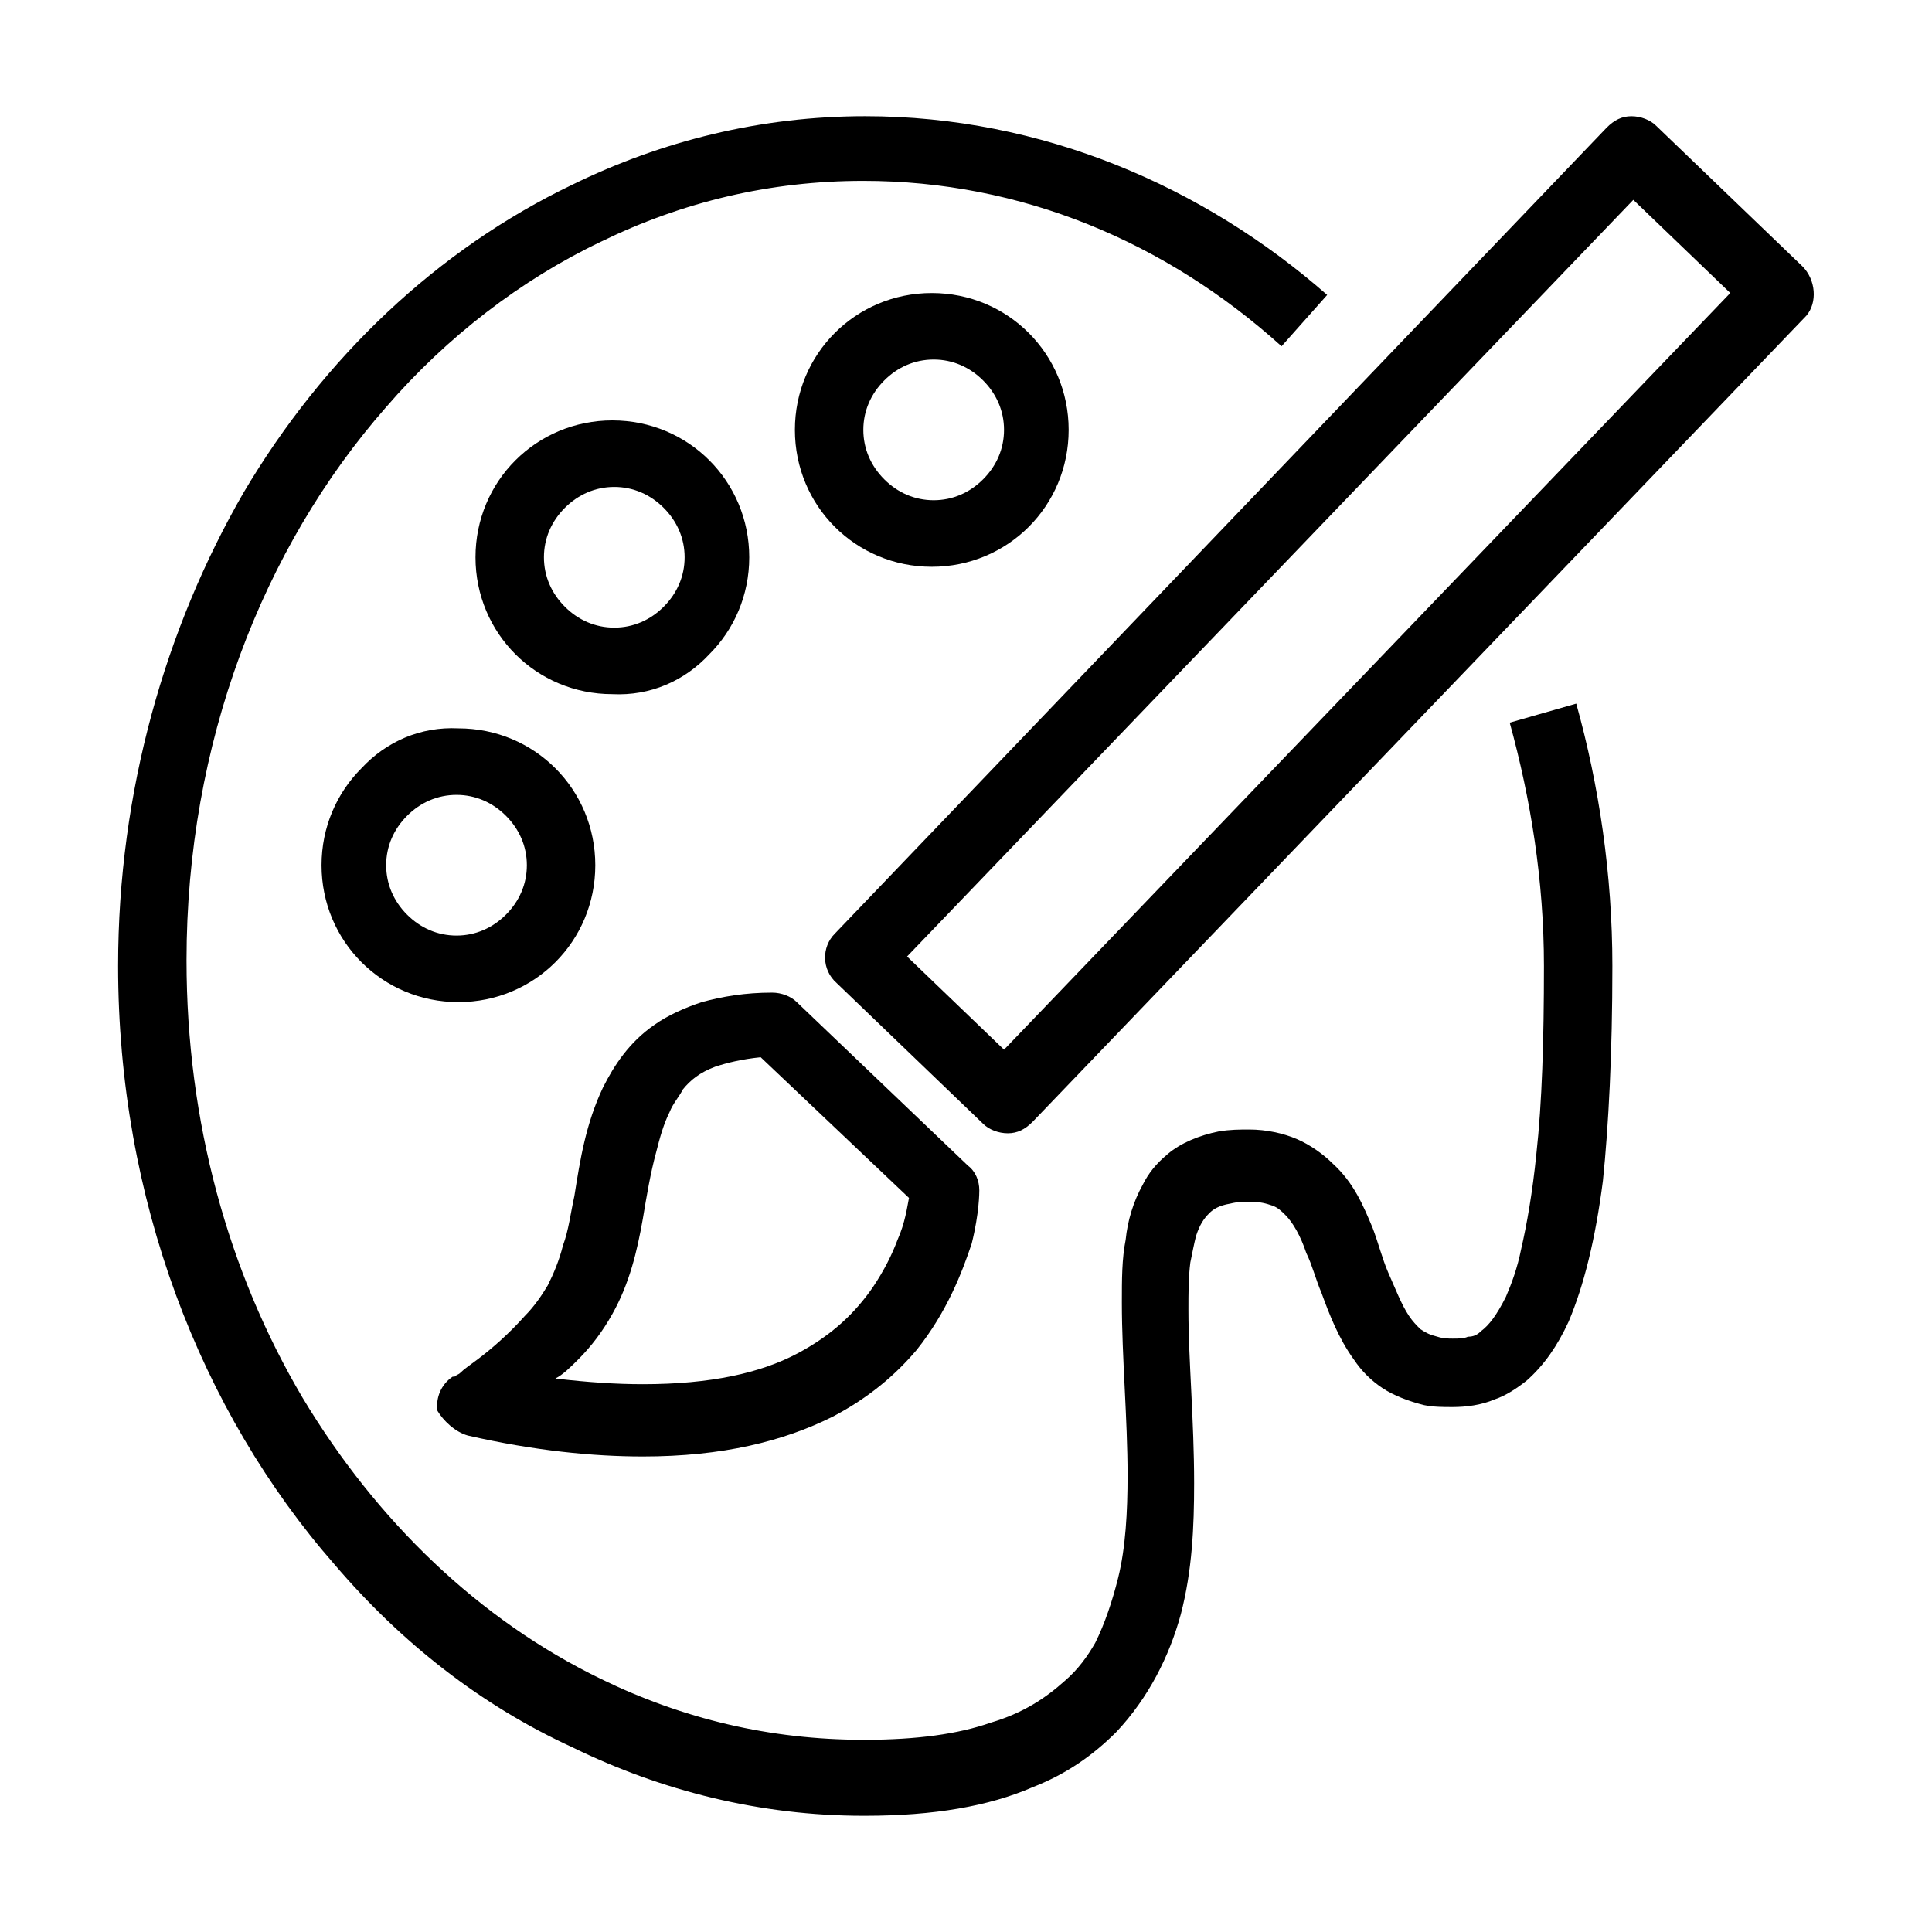 <?xml version="1.0" encoding="UTF-8"?>
<!-- Uploaded to: SVG Repo, www.svgrepo.com, Generator: SVG Repo Mixer Tools -->
<svg fill="#000000" width="800px" height="800px" version="1.1" viewBox="144 144 512 512" xmlns="http://www.w3.org/2000/svg">
 <g>
  <path d="m621.68 214.6-38.793-37.281c-1.512-1.512-4.031-2.519-6.551-2.519s-4.535 1.008-6.551 3.023l-204.55 213.61c-3.527 3.527-3.527 9.574 0.504 13.098l38.793 37.281c1.512 1.512 4.031 2.519 6.551 2.519s4.535-1.008 6.551-3.023l205.05-213.62c3.023-3.523 2.519-9.566-1.008-13.094zm-211.6 207.57-25.695-24.688 192.46-200.52 25.695 24.688z"/>
  <path d="m268 524.44c17.633 4.031 33.25 5.543 46.352 5.543 21.16 0 37.281-4.031 50.383-10.578 9.574-5.039 16.625-11.082 22.168-17.633 8.062-10.078 12.09-20.656 14.609-28.215 2.016-8.062 2.016-13.602 2.016-14.105 0-2.519-1.008-5.039-3.023-6.551l-45.344-43.328c-1.512-1.512-4.031-2.519-6.551-2.519-7.055 0-13.098 1.008-18.641 2.519-4.535 1.512-9.07 3.527-12.594 6.047-6.551 4.535-10.578 10.578-13.602 16.625-4.535 9.574-6.047 19.145-7.559 28.719-1.008 4.535-1.512 9.07-3.023 13.098-1.008 4.031-2.519 7.559-4.031 10.578-1.512 2.519-3.527 5.543-6.047 8.062-4.031 4.535-8.566 8.566-12.594 11.586-2.016 1.512-3.527 2.519-4.535 3.527-0.504 0.504-1.008 0.504-1.512 1.008h-0.504c-3.023 2.016-4.535 5.543-4.031 9.07 1.512 2.516 4.535 5.539 8.062 6.547zm29.223-20.156c3.527-3.527 6.551-7.559 9.07-12.09 4.535-8.062 6.551-16.625 8.062-25.191 1.008-6.047 2.016-12.09 3.527-17.633 1.008-4.031 2.016-7.559 3.527-10.578 1.008-2.519 2.519-4.031 3.527-6.047 2.016-2.519 4.535-4.535 8.566-6.047 3.023-1.008 7.055-2.016 12.09-2.519l39.297 37.281c-0.504 2.519-1.008 6.551-3.023 11.082-1.512 4.031-3.527 8.062-6.551 12.594-4.535 6.551-10.578 12.594-20.152 17.633-9.574 5.039-22.672 8.062-40.809 8.062-7.055 0-14.609-0.504-23.176-1.512 2.012-1.004 4.027-3.019 6.043-5.035z"/>
  <path d="m544.09 335.51c5.543 20.152 9.07 41.816 9.07 64.488 0 19.648-0.504 36.273-2.016 49.879-1.008 10.078-2.519 18.641-4.031 25.191-1.008 5.039-2.519 9.07-4.031 12.594-2.519 5.039-4.535 7.559-6.551 9.07-1.008 1.008-2.016 1.512-3.527 1.512-1.008 0.504-2.519 0.504-4.031 0.504-1.008 0-2.519 0-4.031-0.504-2.016-0.504-3.023-1.008-4.535-2.016-1.008-1.008-2.016-2.016-3.023-3.527-2.016-3.023-3.527-7.055-5.543-11.586-1.512-3.527-2.519-7.559-4.031-11.586-2.519-6.047-5.039-12.09-10.578-17.129-2.519-2.519-6.047-5.039-9.574-6.551-3.527-1.512-8.062-2.519-12.594-2.519-2.519 0-5.039 0-8.062 0.504-5.039 1.008-10.078 3.023-13.602 6.047-3.023 2.519-5.039 5.039-6.551 8.062-2.519 4.535-4.031 9.574-4.535 14.609-1.008 5.039-1.008 10.578-1.008 16.625 0 14.609 1.512 30.73 1.512 45.848 0 9.574-0.504 19.145-2.519 27.207-1.512 6.047-3.527 12.09-6.047 17.129-2.016 3.527-4.535 7.055-8.062 10.078-5.039 4.535-11.082 8.566-19.648 11.082-8.566 3.023-19.648 4.535-33.25 4.535h-0.504c-24.688 0-47.863-5.543-69.527-16.121-32.242-15.617-59.449-41.816-79.098-74.562-19.648-33.25-30.73-73.051-30.73-115.88 0-57.434 20.152-109.33 52.898-146.61 16.121-18.641 35.77-33.754 56.93-43.832 21.664-10.578 44.84-16.121 69.527-16.121 41.816 0 80.105 16.121 110.84 43.832l12.09-13.602c-32.738-28.73-75.562-47.371-122.42-47.371-27.711 0-53.906 6.551-77.586 18.137-35.77 17.129-66 45.848-87.16 81.617-20.656 35.77-33.25 79.098-33.25 125.45 0 61.465 21.664 117.89 57.434 158.7 17.633 20.656 38.793 37.281 62.977 48.367 23.68 11.586 49.879 18.137 77.082 18.137h0.504c18.137 0 32.746-2.519 44.336-7.559 9.07-3.527 16.121-8.566 22.168-14.609 8.566-9.07 14.105-20.152 17.129-31.234 3.023-11.586 3.527-23.176 3.527-34.762 0-16.625-1.512-32.746-1.512-45.848 0-4.535 0-8.566 0.504-12.594 0.504-2.519 1.008-5.039 1.512-7.055 1.008-3.023 2.016-4.535 3.527-6.047 1.008-1.008 2.519-2.016 5.543-2.519 2.016-0.504 3.527-0.504 5.039-0.504 3.023 0 4.535 0.504 6.047 1.008 1.512 0.504 2.519 1.512 3.527 2.519 2.016 2.016 4.031 5.543 5.543 10.078 1.512 3.023 2.519 7.055 4.031 10.578 2.016 5.543 4.535 12.09 8.566 17.633 2.016 3.023 4.535 5.543 7.559 7.559s7.055 3.527 11.082 4.535c2.519 0.504 5.039 0.504 7.559 0.504 3.527 0 7.559-0.504 11.082-2.016 3.023-1.008 6.047-3.023 8.566-5.039 4.535-4.031 8.062-9.07 11.082-15.617 4.031-9.574 7.055-21.664 9.07-37.281 1.5-14.613 2.508-33.762 2.508-56.934 0-24.184-3.527-47.863-9.574-69.527z"/>
  <path d="m239.79 347.6c-6.551 6.551-10.578 15.617-10.578 25.695s4.031 19.145 10.578 25.695c6.551 6.551 15.617 10.578 25.695 10.578s19.145-4.031 25.695-10.578c6.551-6.551 10.578-15.617 10.578-25.695s-4.031-19.145-10.578-25.695c-6.551-6.551-15.617-10.578-25.695-10.578-10.074-0.504-19.145 3.527-25.695 10.578zm43.832 25.695c0 5.039-2.016 9.574-5.543 13.098-3.527 3.527-8.062 5.543-13.098 5.543-5.039 0-9.574-2.016-13.098-5.543-3.527-3.527-5.543-8.062-5.543-13.098 0-5.039 2.016-9.574 5.543-13.098 3.527-3.527 8.062-5.543 13.098-5.543 5.039 0 9.574 2.016 13.098 5.543 3.527 3.523 5.543 8.059 5.543 13.098z"/>
  <path d="m331.98 317.38c6.551-6.551 10.578-15.617 10.578-25.695 0-10.078-4.031-19.145-10.578-25.695-6.551-6.551-15.617-10.578-25.695-10.578-10.078 0-19.145 4.031-25.695 10.578-6.551 6.551-10.578 15.617-10.578 25.695 0 10.078 4.031 19.145 10.578 25.695 6.551 6.551 15.617 10.578 25.695 10.578 10.078 0.504 19.145-3.527 25.695-10.578zm-43.832-25.695c0-5.039 2.016-9.574 5.543-13.098 3.527-3.527 8.062-5.543 13.098-5.543 5.039 0 9.574 2.016 13.098 5.543 3.527 3.527 5.543 8.062 5.543 13.098 0 5.039-2.016 9.574-5.543 13.098-3.527 3.527-8.062 5.543-13.098 5.543-5.039 0-9.574-2.016-13.098-5.543-3.527-3.527-5.543-8.059-5.543-13.098z"/>
  <path d="m390.93 294.2c10.078 0 19.145-4.031 25.695-10.578 6.551-6.551 10.578-15.617 10.578-25.695s-4.031-19.145-10.578-25.695c-6.551-6.551-15.617-10.578-25.695-10.578-10.078 0-19.145 4.031-25.695 10.578-6.551 6.551-10.578 15.617-10.578 25.695s4.031 19.145 10.578 25.695c6.551 6.547 15.621 10.578 25.695 10.578zm-12.594-49.375c3.527-3.527 8.062-5.543 13.098-5.543 5.039 0 9.574 2.016 13.098 5.543 3.527 3.527 5.543 8.062 5.543 13.098 0 5.039-2.016 9.574-5.543 13.098-3.527 3.527-8.062 5.543-13.098 5.543-5.039 0-9.574-2.016-13.098-5.543-3.527-3.527-5.543-8.062-5.543-13.098s2.016-9.57 5.543-13.098z"/>
 </g>
</svg>
